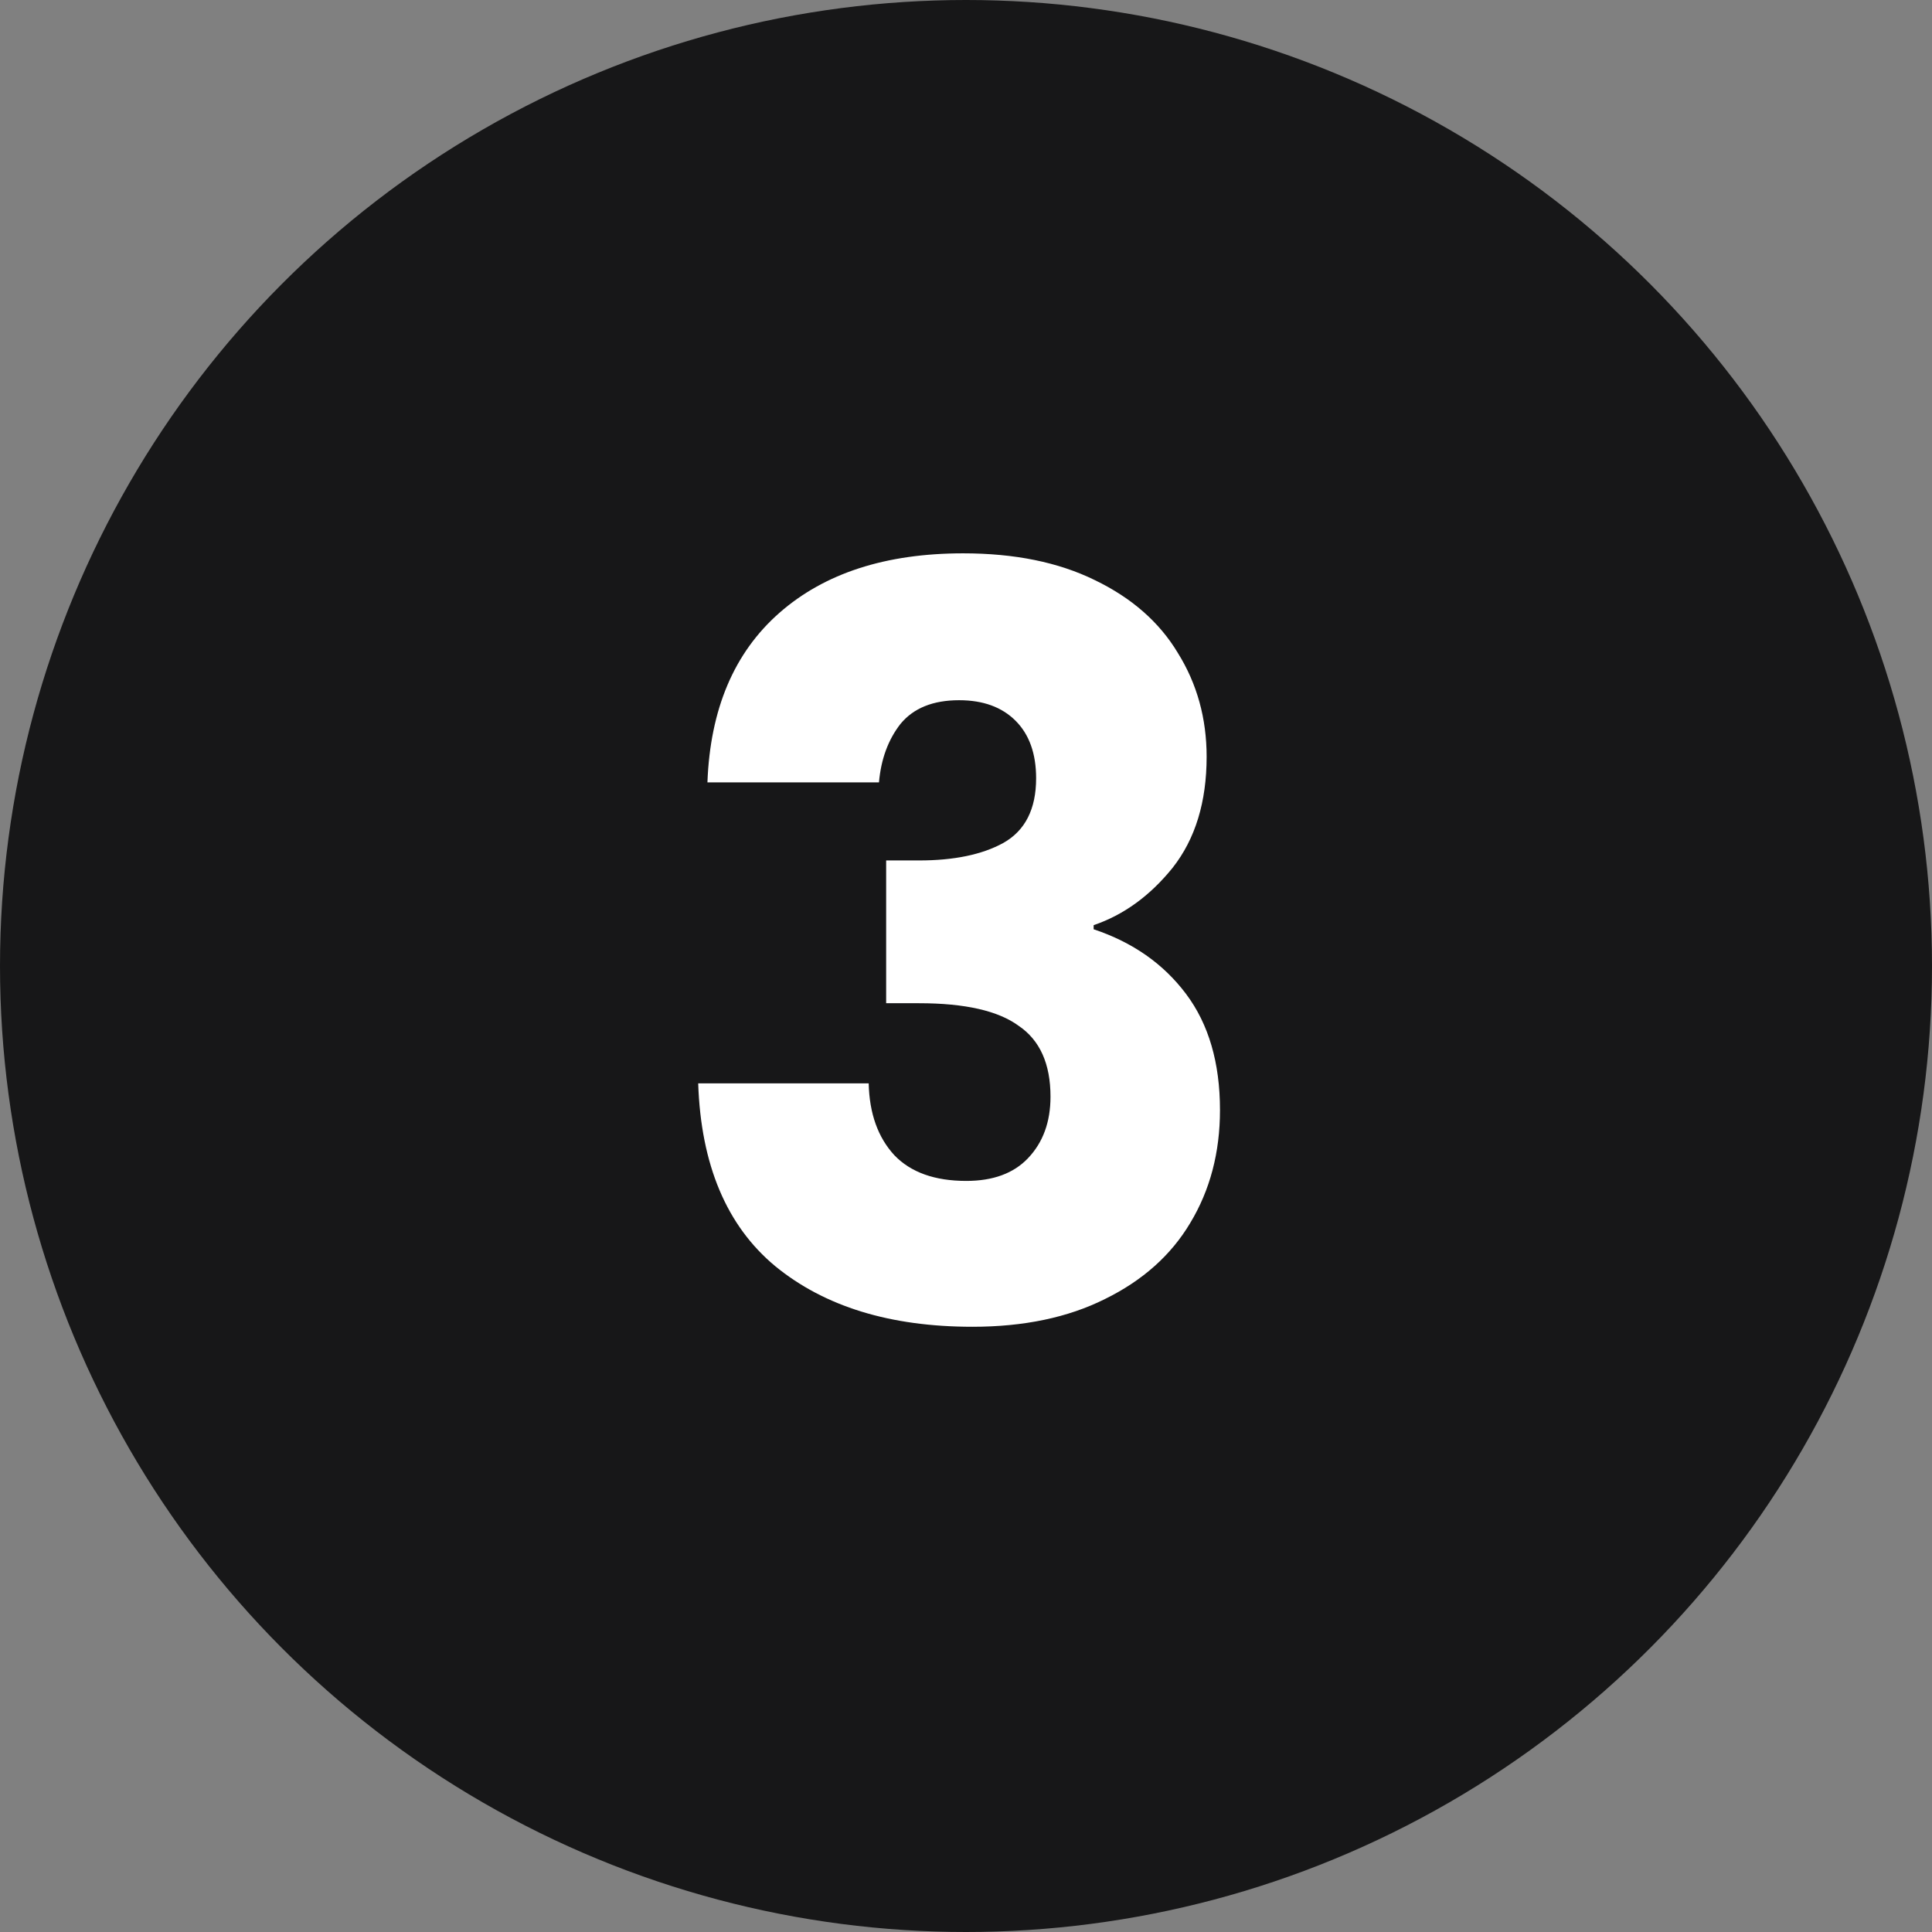 <?xml version="1.0" encoding="utf-8"?>
<svg xmlns="http://www.w3.org/2000/svg" fill="none" height="316" viewBox="0 0 316 316" width="316">
<rect x="0" y="0" width="316" height="316" fill="#808080" stroke="none"/>
<circle cx="158" cy="158" fill="#171718" r="158"/>
<path d="M115.709 127.968C116.157 115.984 120.077 106.744 127.469 100.248C134.861 93.752 144.885 90.504 157.541 90.504C165.941 90.504 173.109 91.96 179.045 94.872C185.093 97.784 189.629 101.76 192.653 106.8C195.789 111.84 197.357 117.496 197.357 123.768C197.357 131.16 195.509 137.208 191.813 141.912C188.117 146.504 183.805 149.64 178.877 151.32V151.992C185.261 154.12 190.301 157.648 193.997 162.576C197.693 167.504 199.541 173.832 199.541 181.56C199.541 188.504 197.917 194.664 194.669 200.04C191.533 205.304 186.885 209.448 180.725 212.472C174.677 215.496 167.453 217.008 159.053 217.008C145.613 217.008 134.861 213.704 126.797 207.096C118.845 200.488 114.645 190.52 114.197 177.192H142.085C142.197 182.12 143.597 186.04 146.285 188.952C148.973 191.752 152.893 193.152 158.045 193.152C162.413 193.152 165.773 191.92 168.125 189.456C170.589 186.88 171.821 183.52 171.821 179.376C171.821 174 170.085 170.136 166.613 167.784C163.253 165.32 157.821 164.088 150.317 164.088H144.941V140.736H150.317C156.029 140.736 160.621 139.784 164.093 137.88C167.677 135.864 169.469 132.336 169.469 127.296C169.469 123.264 168.349 120.128 166.109 117.888C163.869 115.648 160.789 114.528 156.869 114.528C152.613 114.528 149.421 115.816 147.293 118.392C145.277 120.968 144.101 124.16 143.765 127.968H115.709Z" fill="white"/>
</svg>